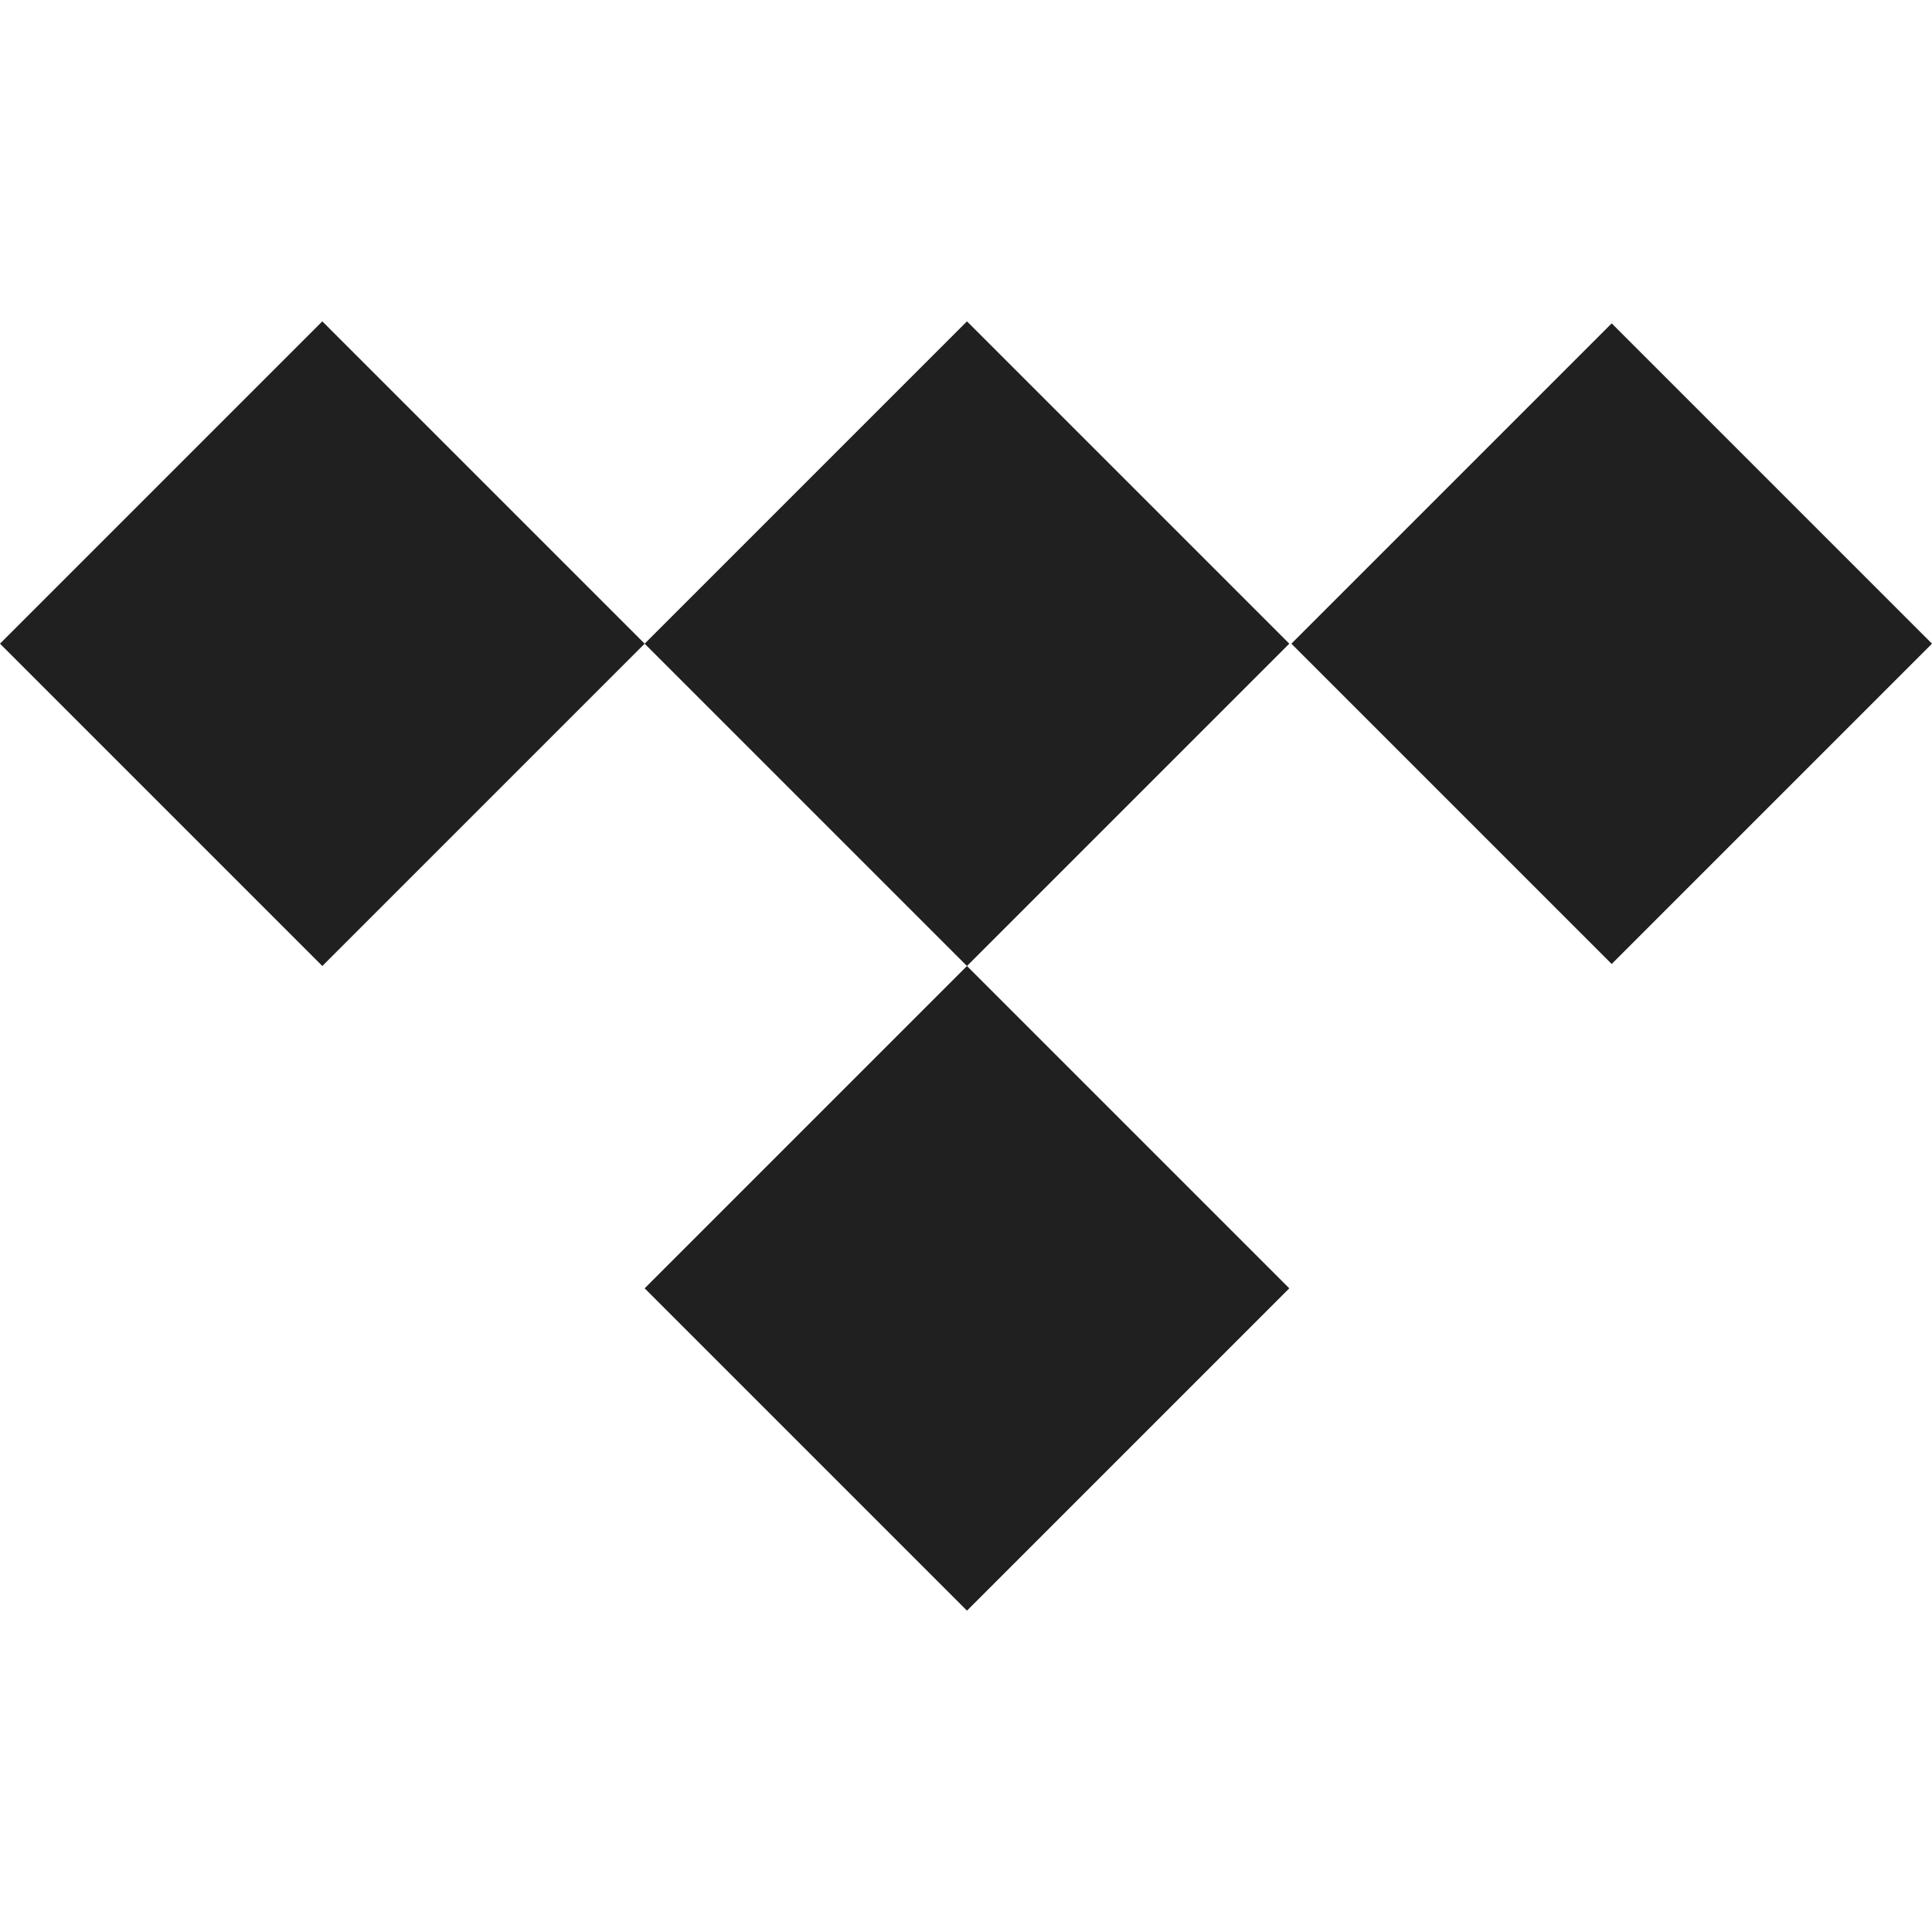 <?xml version="1.0" encoding="UTF-8"?> <svg xmlns="http://www.w3.org/2000/svg" width="24" height="24" viewBox="0 0 24 24" fill="none"><path d="M12.012 3.992L8.008 7.996L4.004 3.992L0 7.996L4.004 12L8.008 7.996L12.012 12L8.008 16.004L12.012 20.008L16.016 16.004L12.012 12L16.016 7.996L12.012 3.992ZM16.042 7.996L20.021 4.017L24 7.996L20.021 11.975L16.042 7.996Z" fill="#202020"></path></svg> 